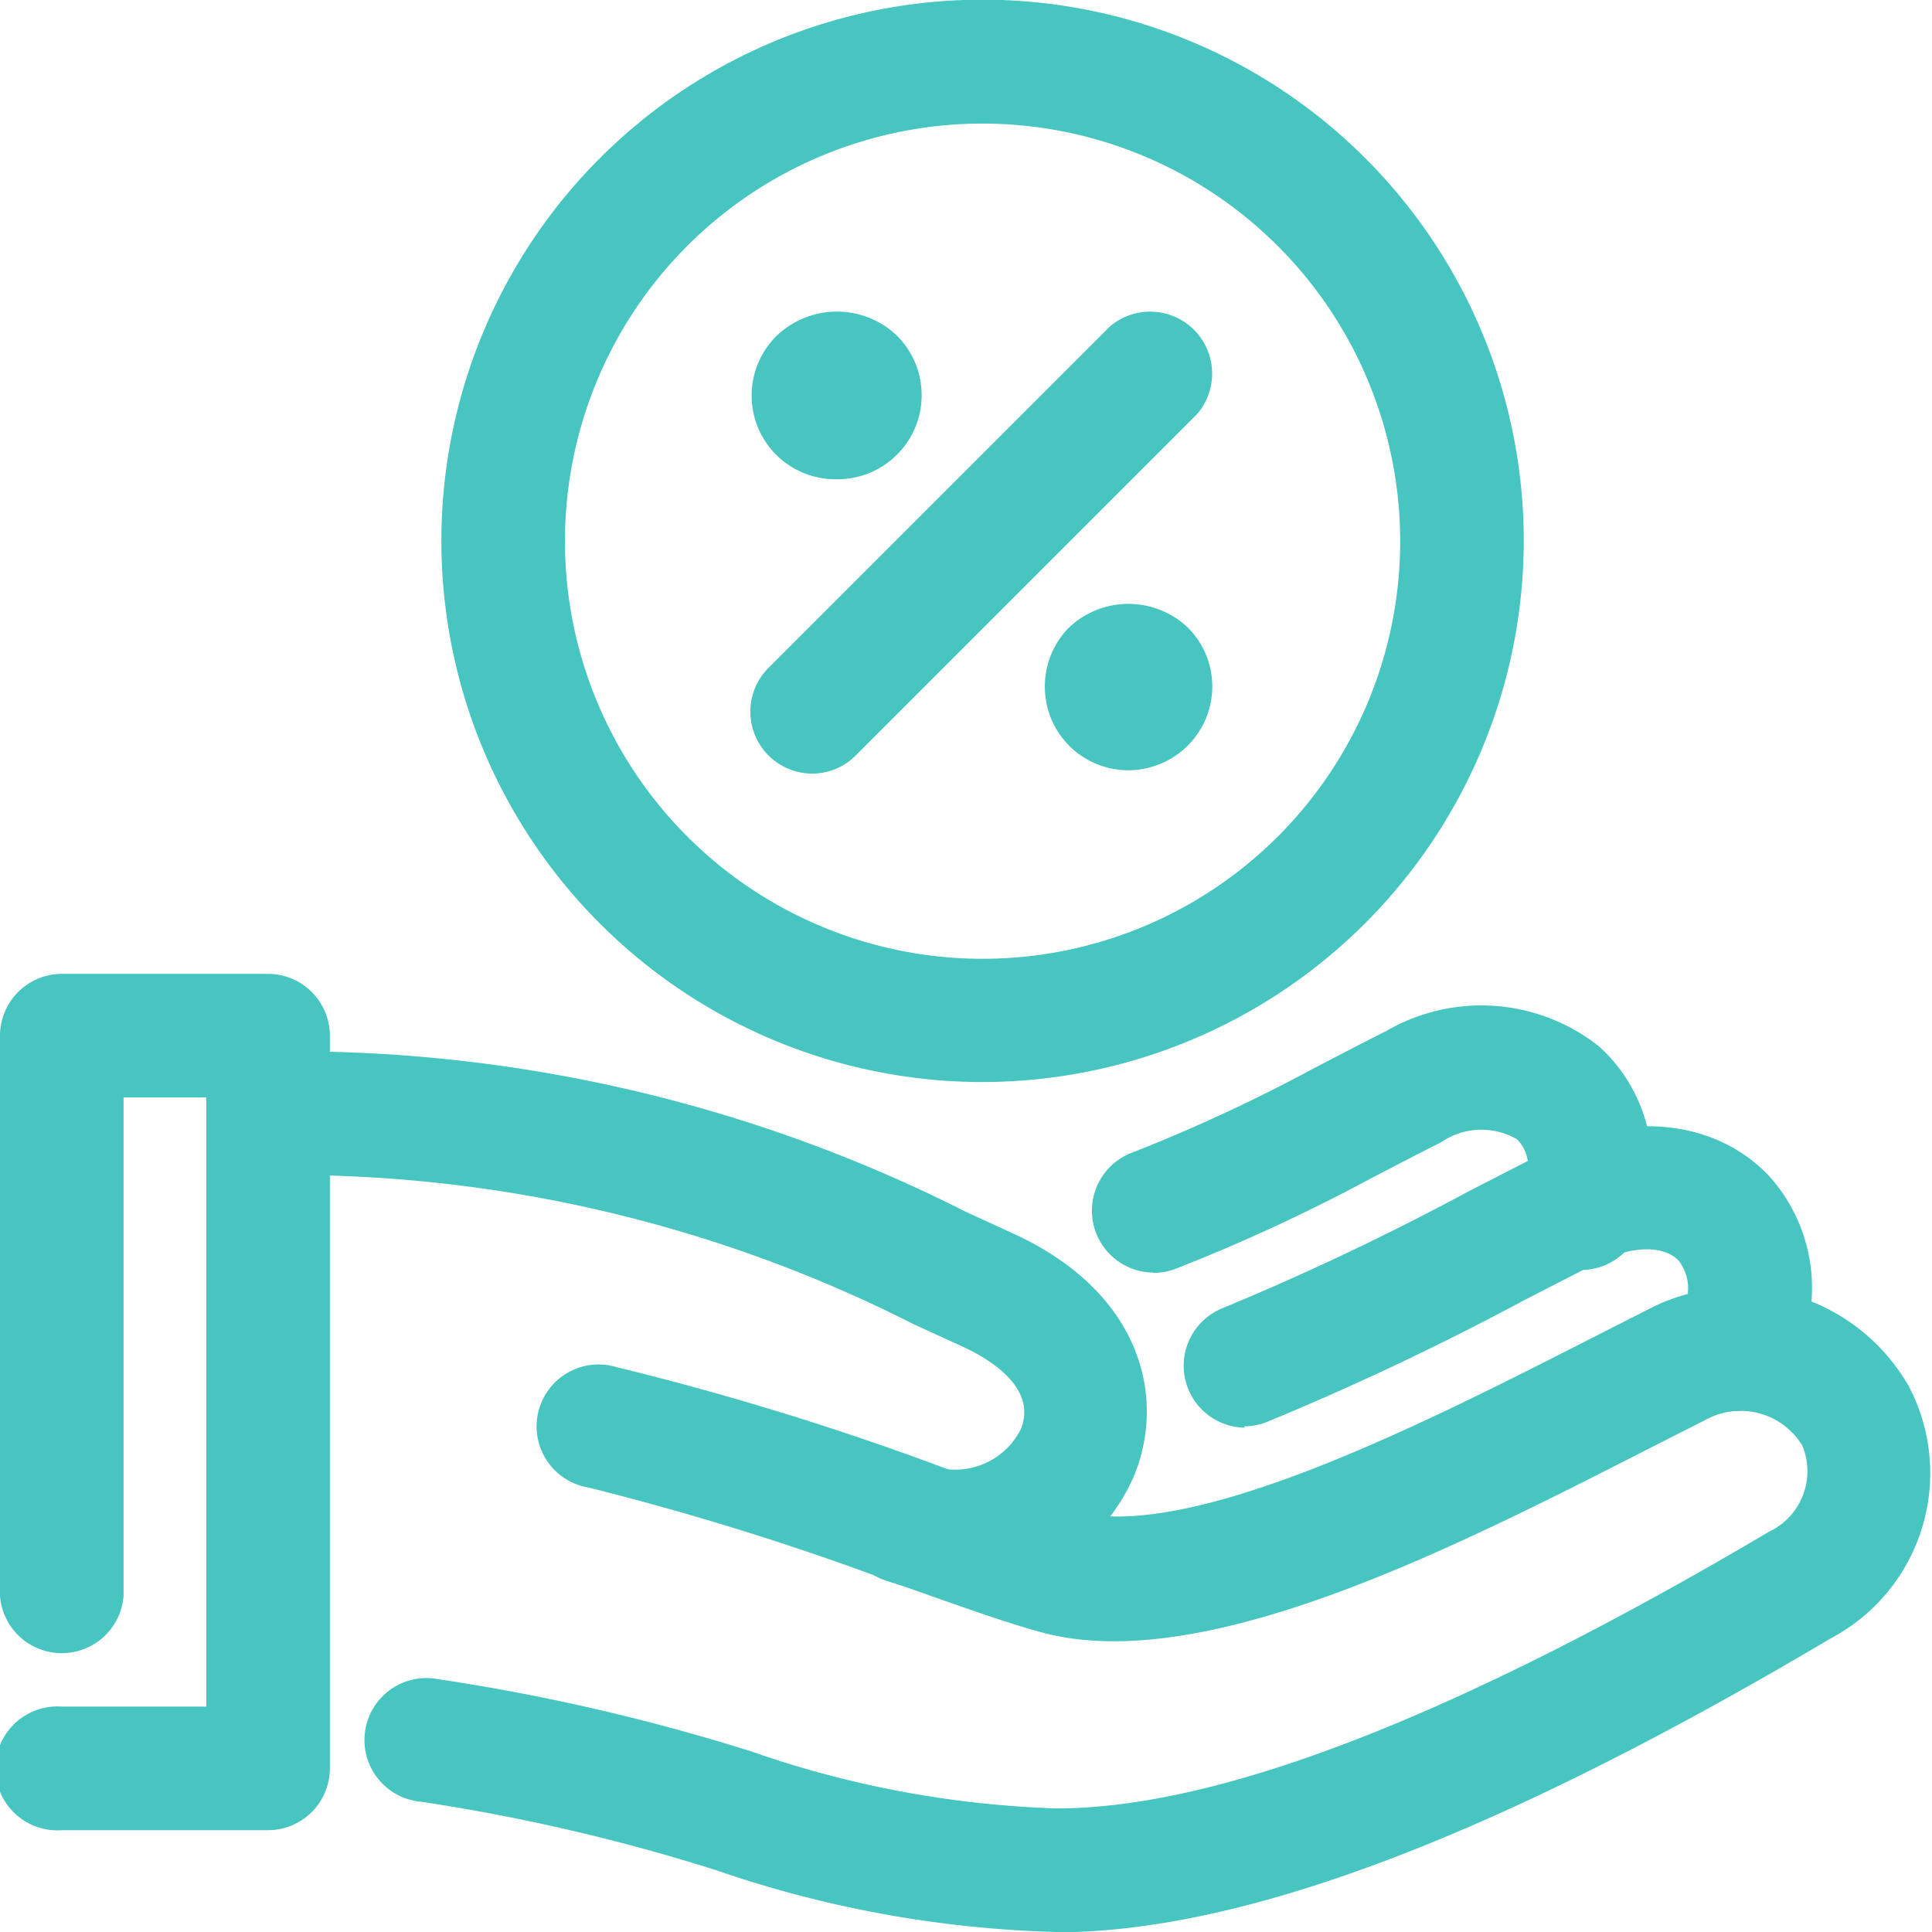 <svg xmlns="http://www.w3.org/2000/svg" viewBox="0 0 57.69 57.69"><defs><style>.cls-1{fill:#46c5c1;}</style></defs><title>icon-about-5</title><g id="Layer_2" data-name="Layer 2"><g id="Layer_1-2" data-name="Layer 1"><path class="cls-1" d="M31.55,57.69a33.84,33.84,0,0,1-10.15-1.84,57.38,57.38,0,0,0-8.83-2.05,1.85,1.85,0,1,1,.51-3.66,61.35,61.35,0,0,1,9.36,2.16A30.52,30.52,0,0,0,31.55,54c4.88,0,12-2.78,21.27-8.26a2,2,0,0,0,1-2.57A2.16,2.16,0,0,0,51,42.36l-1.83.93c-5.88,3-13.21,6.72-18,5.47-1.06-.28-2.54-.81-4.26-1.42a83.69,83.69,0,0,0-9.33-2.92,1.85,1.85,0,1,1,.82-3.6,86.92,86.92,0,0,1,9.76,3c1.63.58,3,1.09,3.94,1.32,3.48.9,10.4-2.62,15.44-5.19l1.85-.94A5.86,5.86,0,0,1,57,41.4a5.58,5.58,0,0,1-2.33,7.52c-9.95,5.9-17.52,8.78-23.15,8.78"/><path class="cls-1" d="M37.17,42.63a1.85,1.85,0,0,1-.68-3.56,80.65,80.65,0,0,0,7.37-3.5l2.3-1.18c2.46-1.23,5.08-.95,6.67.73a5,5,0,0,1,.51,6,1.85,1.85,0,1,1-3.21-1.83,1.35,1.35,0,0,0,0-1.64c-.44-.47-1.36-.45-2.33,0l-2.26,1.16a84.54,84.54,0,0,1-7.71,3.65,1.84,1.84,0,0,1-.68.13"/><path class="cls-1" d="M34.43,38a1.85,1.85,0,0,1-.68-3.56,49.41,49.41,0,0,0,5.48-2.54c.64-.33,1.32-.69,2.14-1.1a5.66,5.66,0,0,1,6.37.44A4.79,4.79,0,0,1,49,36.54a1.85,1.85,0,1,1-3.48-1.22,1.15,1.15,0,0,0-.22-1.3,2.12,2.12,0,0,0-2.27.09c-.8.4-1.46.75-2.08,1.07a53.43,53.43,0,0,1-5.83,2.7,1.86,1.86,0,0,1-.68.13"/><path class="cls-1" d="M28.54,47.55a6.45,6.45,0,0,1-2.22-.4,1.85,1.85,0,0,1,1.27-3.47,2.2,2.2,0,0,0,2.89-1c.53-1.29-1.07-2.17-1.78-2.49l-1.4-.64A41.15,41.15,0,0,0,8,35.09,1.85,1.85,0,0,1,8,31.4a44.4,44.4,0,0,1,20.83,4.78l1.35.62c3.88,1.74,4.65,4.89,3.69,7.25a5.79,5.79,0,0,1-5.35,3.51"/><path class="cls-1" d="M8,54.65H1.85a1.85,1.85,0,1,1,0-3.69H6.16V32.77H3.69V47.65a1.85,1.85,0,0,1-3.69,0V30.93a1.85,1.85,0,0,1,1.85-1.85H8a1.85,1.85,0,0,1,1.85,1.85V52.8A1.85,1.85,0,0,1,8,54.65"/><path class="cls-1" d="M29.34,32.31A16.16,16.16,0,1,1,45.5,16.16,16.18,16.18,0,0,1,29.34,32.31m0-28.62A12.47,12.47,0,1,0,41.81,16.16,12.48,12.48,0,0,0,29.34,3.69"/><path class="cls-1" d="M33.7,23a2.49,2.49,0,0,1-2.5-2.5,2.49,2.49,0,0,1,.73-1.77,2.58,2.58,0,0,1,3.53,0,2.49,2.49,0,0,1,0,3.54A2.52,2.52,0,0,1,33.7,23"/><path class="cls-1" d="M25,14.31A2.5,2.5,0,0,1,23.22,10a2.6,2.6,0,0,1,3.54,0A2.51,2.51,0,0,1,25,14.31"/><path class="cls-1" d="M24.25,23.1a1.85,1.85,0,0,1-1.31-3.15L33.13,9.76a1.85,1.85,0,0,1,2.61,2.61L25.55,22.56a1.84,1.84,0,0,1-1.31.54"/></g></g></svg>